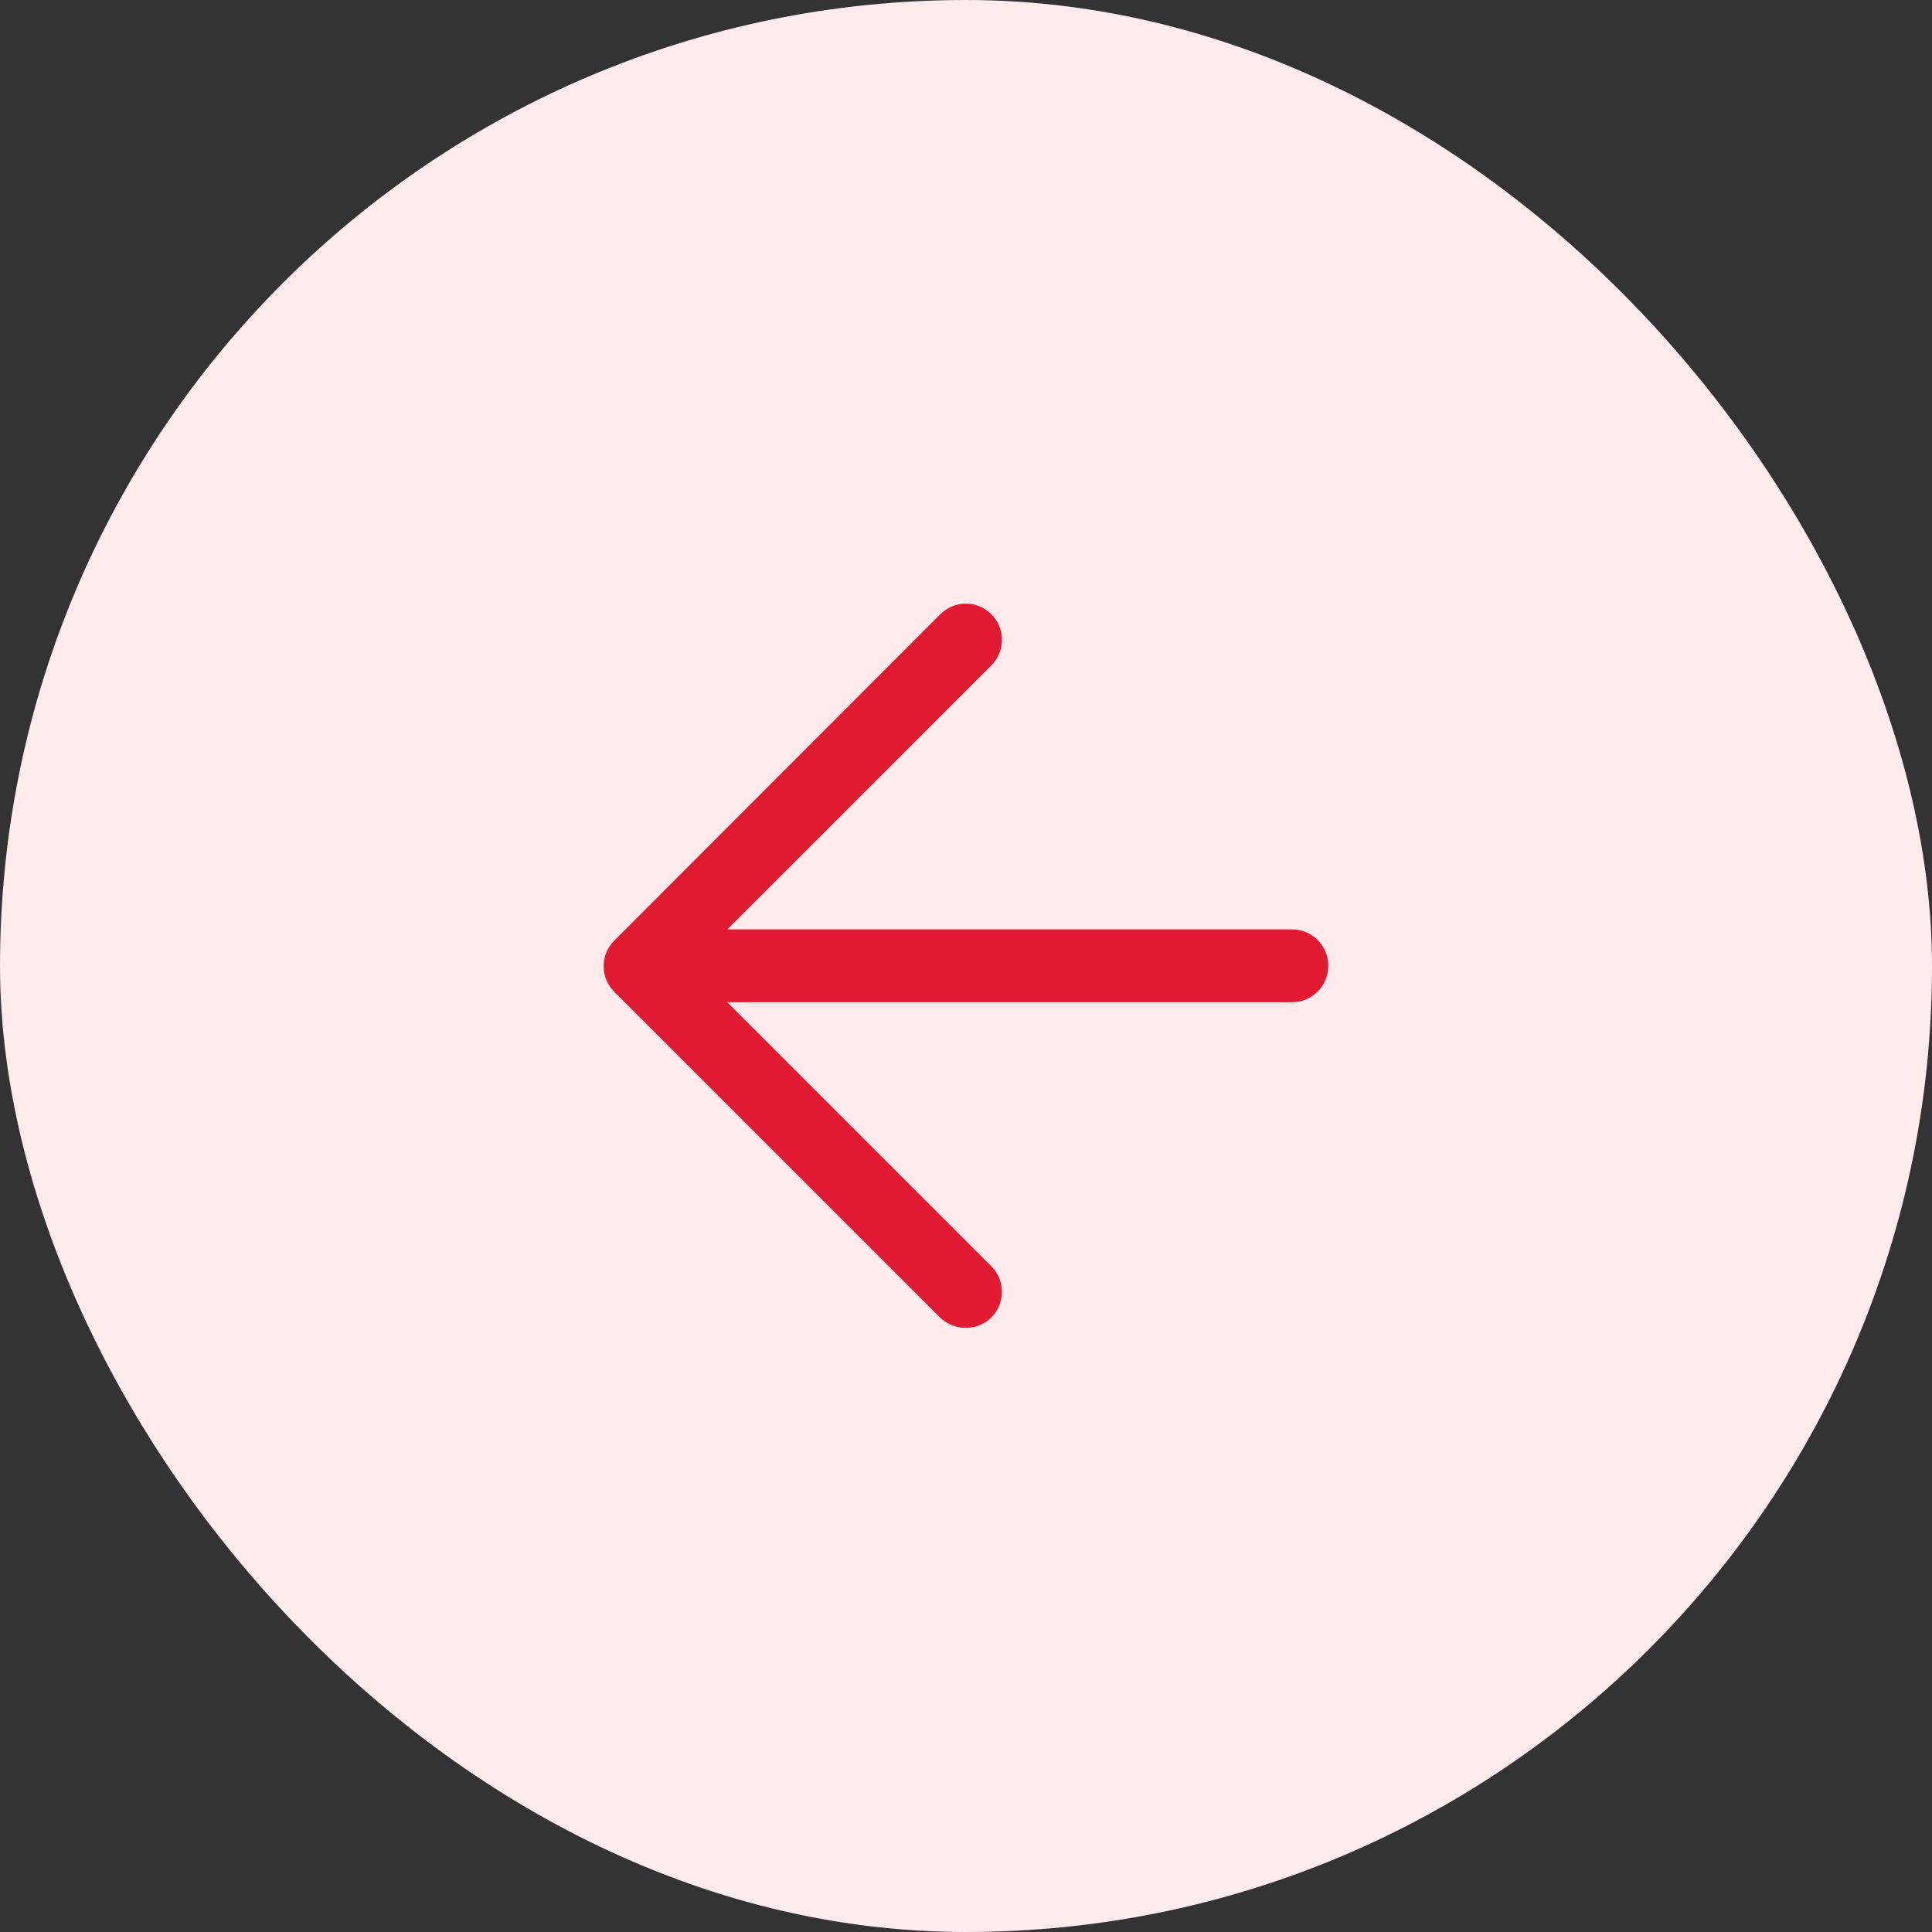 <svg width="40" height="40" viewBox="0 0 40 40" fill="none" xmlns="http://www.w3.org/2000/svg">
<rect x="0" y="0" width="40" height="40" fill="#333333" stroke="none"/>
<rect width="40" height="40" rx="20" fill="#FFEAEC"/>
<path d="M27.5 20C27.5 20.413 27.163 20.75 26.75 20.75H15.057L20.525 26.218C20.817 26.51 20.817 26.983 20.525 27.275C20.375 27.425 20.188 27.492 19.992 27.492C19.797 27.492 19.61 27.418 19.46 27.275L12.717 20.532C12.425 20.24 12.425 19.767 12.717 19.475L19.468 12.717C19.76 12.425 20.233 12.425 20.525 12.717C20.817 13.01 20.817 13.482 20.525 13.775L15.057 19.242H26.75C27.163 19.242 27.5 19.58 27.5 19.992V20Z" fill="#E11931"/>
</svg>
